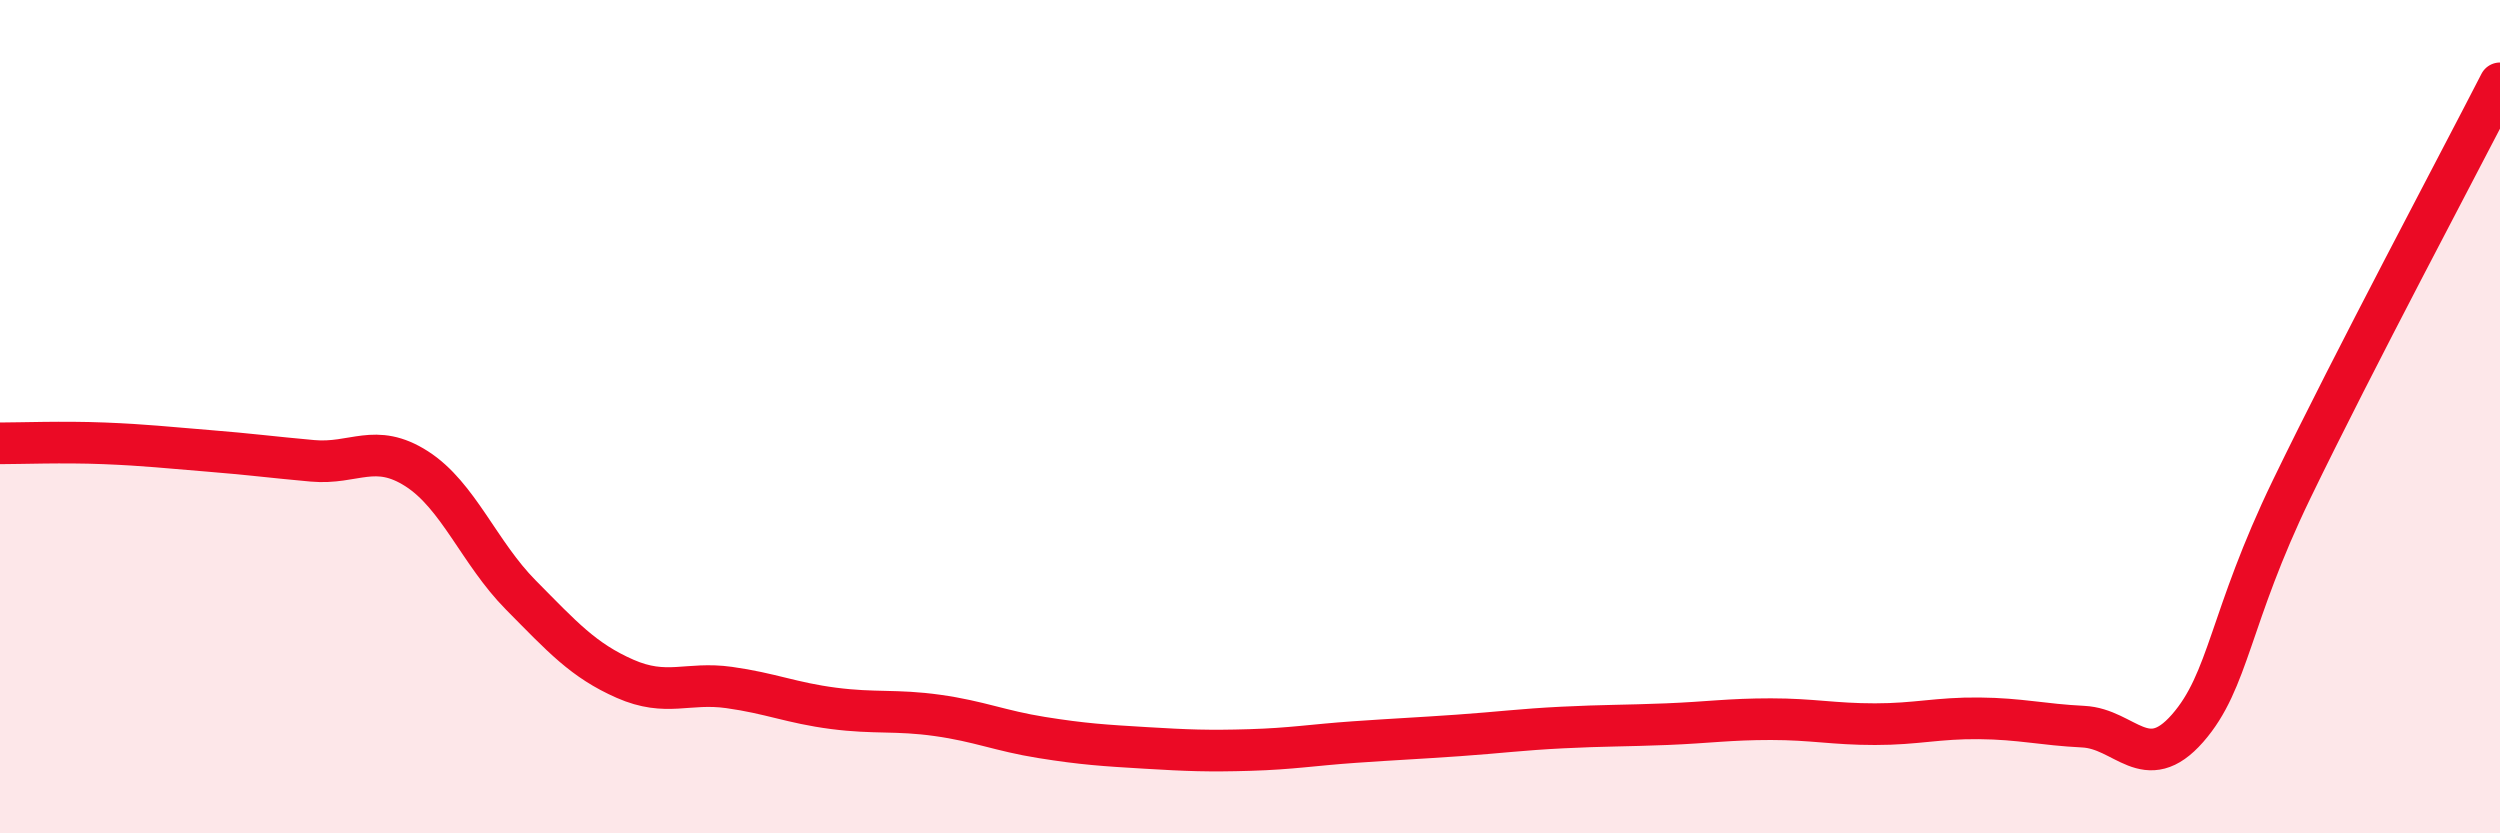 
    <svg width="60" height="20" viewBox="0 0 60 20" xmlns="http://www.w3.org/2000/svg">
      <path
        d="M 0,10.64 C 0.5,10.64 1.5,10.6 2.5,10.64 C 3.5,10.68 4,10.74 5,10.82 C 6,10.9 6.5,10.97 7.5,11.06 C 8.5,11.15 9,10.61 10,11.25 C 11,11.89 11.5,13.27 12.5,14.28 C 13.5,15.29 14,15.85 15,16.29 C 16,16.73 16.5,16.36 17.5,16.5 C 18.5,16.64 19,16.87 20,17 C 21,17.13 21.5,17.03 22.5,17.17 C 23.5,17.31 24,17.54 25,17.7 C 26,17.86 26.5,17.89 27.5,17.95 C 28.5,18.01 29,18.03 30,18 C 31,17.97 31.5,17.88 32.5,17.81 C 33.5,17.74 34,17.72 35,17.65 C 36,17.58 36.5,17.51 37.5,17.46 C 38.5,17.41 39,17.42 40,17.38 C 41,17.34 41.5,17.26 42.5,17.26 C 43.5,17.26 44,17.38 45,17.38 C 46,17.38 46.5,17.23 47.5,17.24 C 48.5,17.25 49,17.39 50,17.44 C 51,17.49 51.5,18.62 52.5,17.48 C 53.5,16.34 53.5,14.84 55,11.74 C 56.5,8.64 59,3.95 60,2L60 20L0 20Z"
        fill="#EB0A25"
        opacity="0.1"
        stroke-linecap="round"
        stroke-linejoin="round"
      />
      <path
        d="M 0,10.64 C 0.5,10.64 1.5,10.6 2.5,10.64 C 3.5,10.68 4,10.74 5,10.82 C 6,10.9 6.5,10.97 7.5,11.06 C 8.5,11.15 9,10.61 10,11.25 C 11,11.89 11.5,13.27 12.5,14.28 C 13.5,15.29 14,15.85 15,16.29 C 16,16.73 16.5,16.36 17.5,16.5 C 18.5,16.64 19,16.87 20,17 C 21,17.13 21.5,17.03 22.5,17.17 C 23.5,17.31 24,17.54 25,17.7 C 26,17.86 26.5,17.89 27.5,17.95 C 28.5,18.01 29,18.03 30,18 C 31,17.97 31.5,17.88 32.5,17.81 C 33.5,17.74 34,17.72 35,17.65 C 36,17.58 36.5,17.51 37.5,17.46 C 38.5,17.41 39,17.42 40,17.38 C 41,17.34 41.5,17.26 42.5,17.26 C 43.5,17.26 44,17.38 45,17.38 C 46,17.38 46.5,17.23 47.5,17.24 C 48.5,17.25 49,17.39 50,17.44 C 51,17.49 51.5,18.62 52.5,17.48 C 53.5,16.34 53.5,14.84 55,11.74 C 56.5,8.64 59,3.95 60,2"
        stroke="#EB0A25"
        stroke-width="1"
        fill="none"
        stroke-linecap="round"
        stroke-linejoin="round"
      />
    </svg>
  